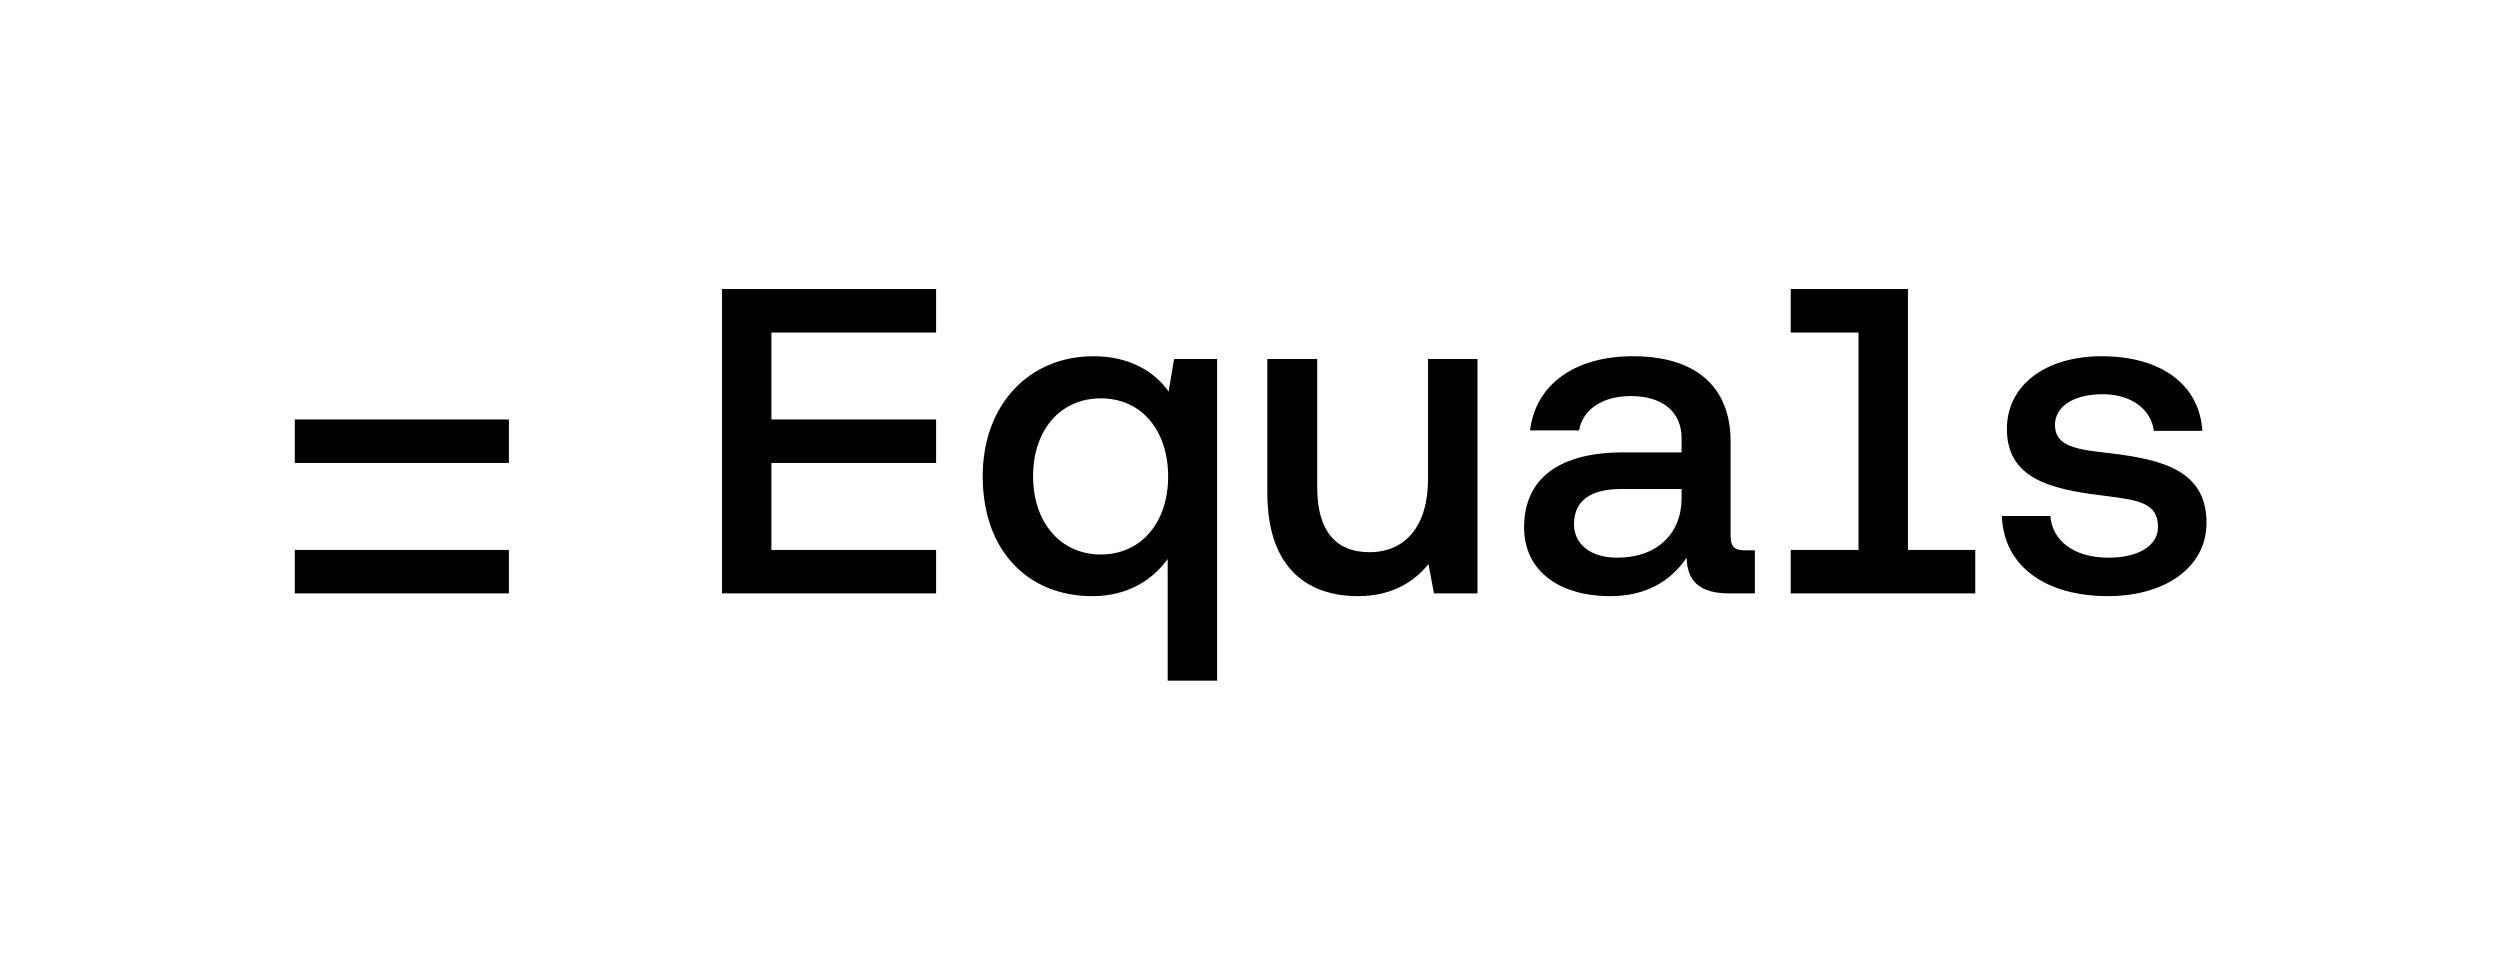 <?xml version="1.0" encoding="UTF-8" standalone="no"?>
<svg width="1730" height="670" viewBox="0 0 1730 670" fill="none" xmlns="http://www.w3.org/2000/svg">
<path fill-rule="evenodd" clip-rule="evenodd" d="M647.776 230.09V200H499.615V410.633L647.776 410.633V380.543H533.806V320.361H647.776V290.271H533.806V230.09H647.776ZM1320.3 200V380.535H1366.88V410.635H1239.19V380.535H1286.08V230.1H1239.19V200H1320.3ZM1526.91 361.838C1526.91 392.888 1497.77 412.532 1458.79 412.532C1416.02 412.532 1386.55 392.254 1385.29 357.085H1418.87C1420.14 373.878 1434.71 385.918 1459.11 385.918C1479.71 385.918 1493.33 377.68 1493.33 364.689C1493.33 347.855 1479.73 346.1 1456.81 343.144C1456 343.04 1455.19 342.935 1454.36 342.827C1417.6 338.392 1388.77 330.47 1388.77 296.885C1388.77 266.152 1416.02 246.508 1454.36 246.508C1493.96 246.508 1521.84 264.885 1524.06 298.153H1490.48C1488.58 283.261 1474.95 272.806 1454.99 272.806C1435.35 272.806 1422.04 281.043 1422.04 294.034C1422.04 309.242 1437.57 311.143 1460.69 313.678C1496.81 318.114 1526.91 325.718 1526.91 361.838ZM1197.57 370.392C1197.57 378.63 1200.42 380.848 1207.71 380.848H1214.36V410.631H1196.62C1175.39 410.631 1167.47 401.443 1167.15 385.918C1156.38 401.76 1139.58 412.532 1114.24 412.532C1079.07 412.532 1054.67 395.106 1054.67 365.006C1054.67 331.421 1078.43 313.044 1123.43 313.044H1163.66V303.222C1163.66 285.162 1150.67 274.073 1128.5 274.073C1108.53 274.073 1095.23 283.578 1092.69 297.836H1058.79C1062.59 266.469 1089.21 246.508 1130.08 246.508C1172.85 246.508 1197.57 267.102 1197.57 305.44V370.392ZM1118.99 385.918C1146.87 385.918 1163.66 369.125 1163.66 344.728V338.392H1121.84C1100.93 338.392 1089.21 346.313 1089.21 362.788C1089.21 376.412 1100.61 385.918 1118.99 385.918ZM947.642 382.119C972.672 382.119 988.197 363.742 988.197 331.741V248.412H1022.42V410.634H992.316L988.514 390.357C978.692 402.397 963.484 412.535 939.721 412.535C906.452 412.535 876.986 394.792 876.986 340.929V248.412H911.522V337.444C911.522 366.277 923.562 382.119 947.642 382.119ZM756.707 246.508C781.104 246.508 798.53 256.647 808.669 270.905L812.471 248.409H842.254V471H808.036V386.868C797.58 401.126 780.787 412.532 755.757 412.532C712.033 412.532 680.032 381.799 680.032 329.52C680.032 279.776 712.35 246.508 756.707 246.508ZM714.884 329.52C714.884 361.204 733.578 383.7 761.777 383.7C789.976 383.7 808.352 361.204 808.352 329.837C808.352 297.836 789.976 275.657 761.777 275.657C733.578 275.657 714.884 297.836 714.884 329.52ZM352.161 320.361V290.271H204V320.361H352.161ZM352.161 410.633V380.543H204V410.633H352.161Z" fill="black"/>
</svg>
